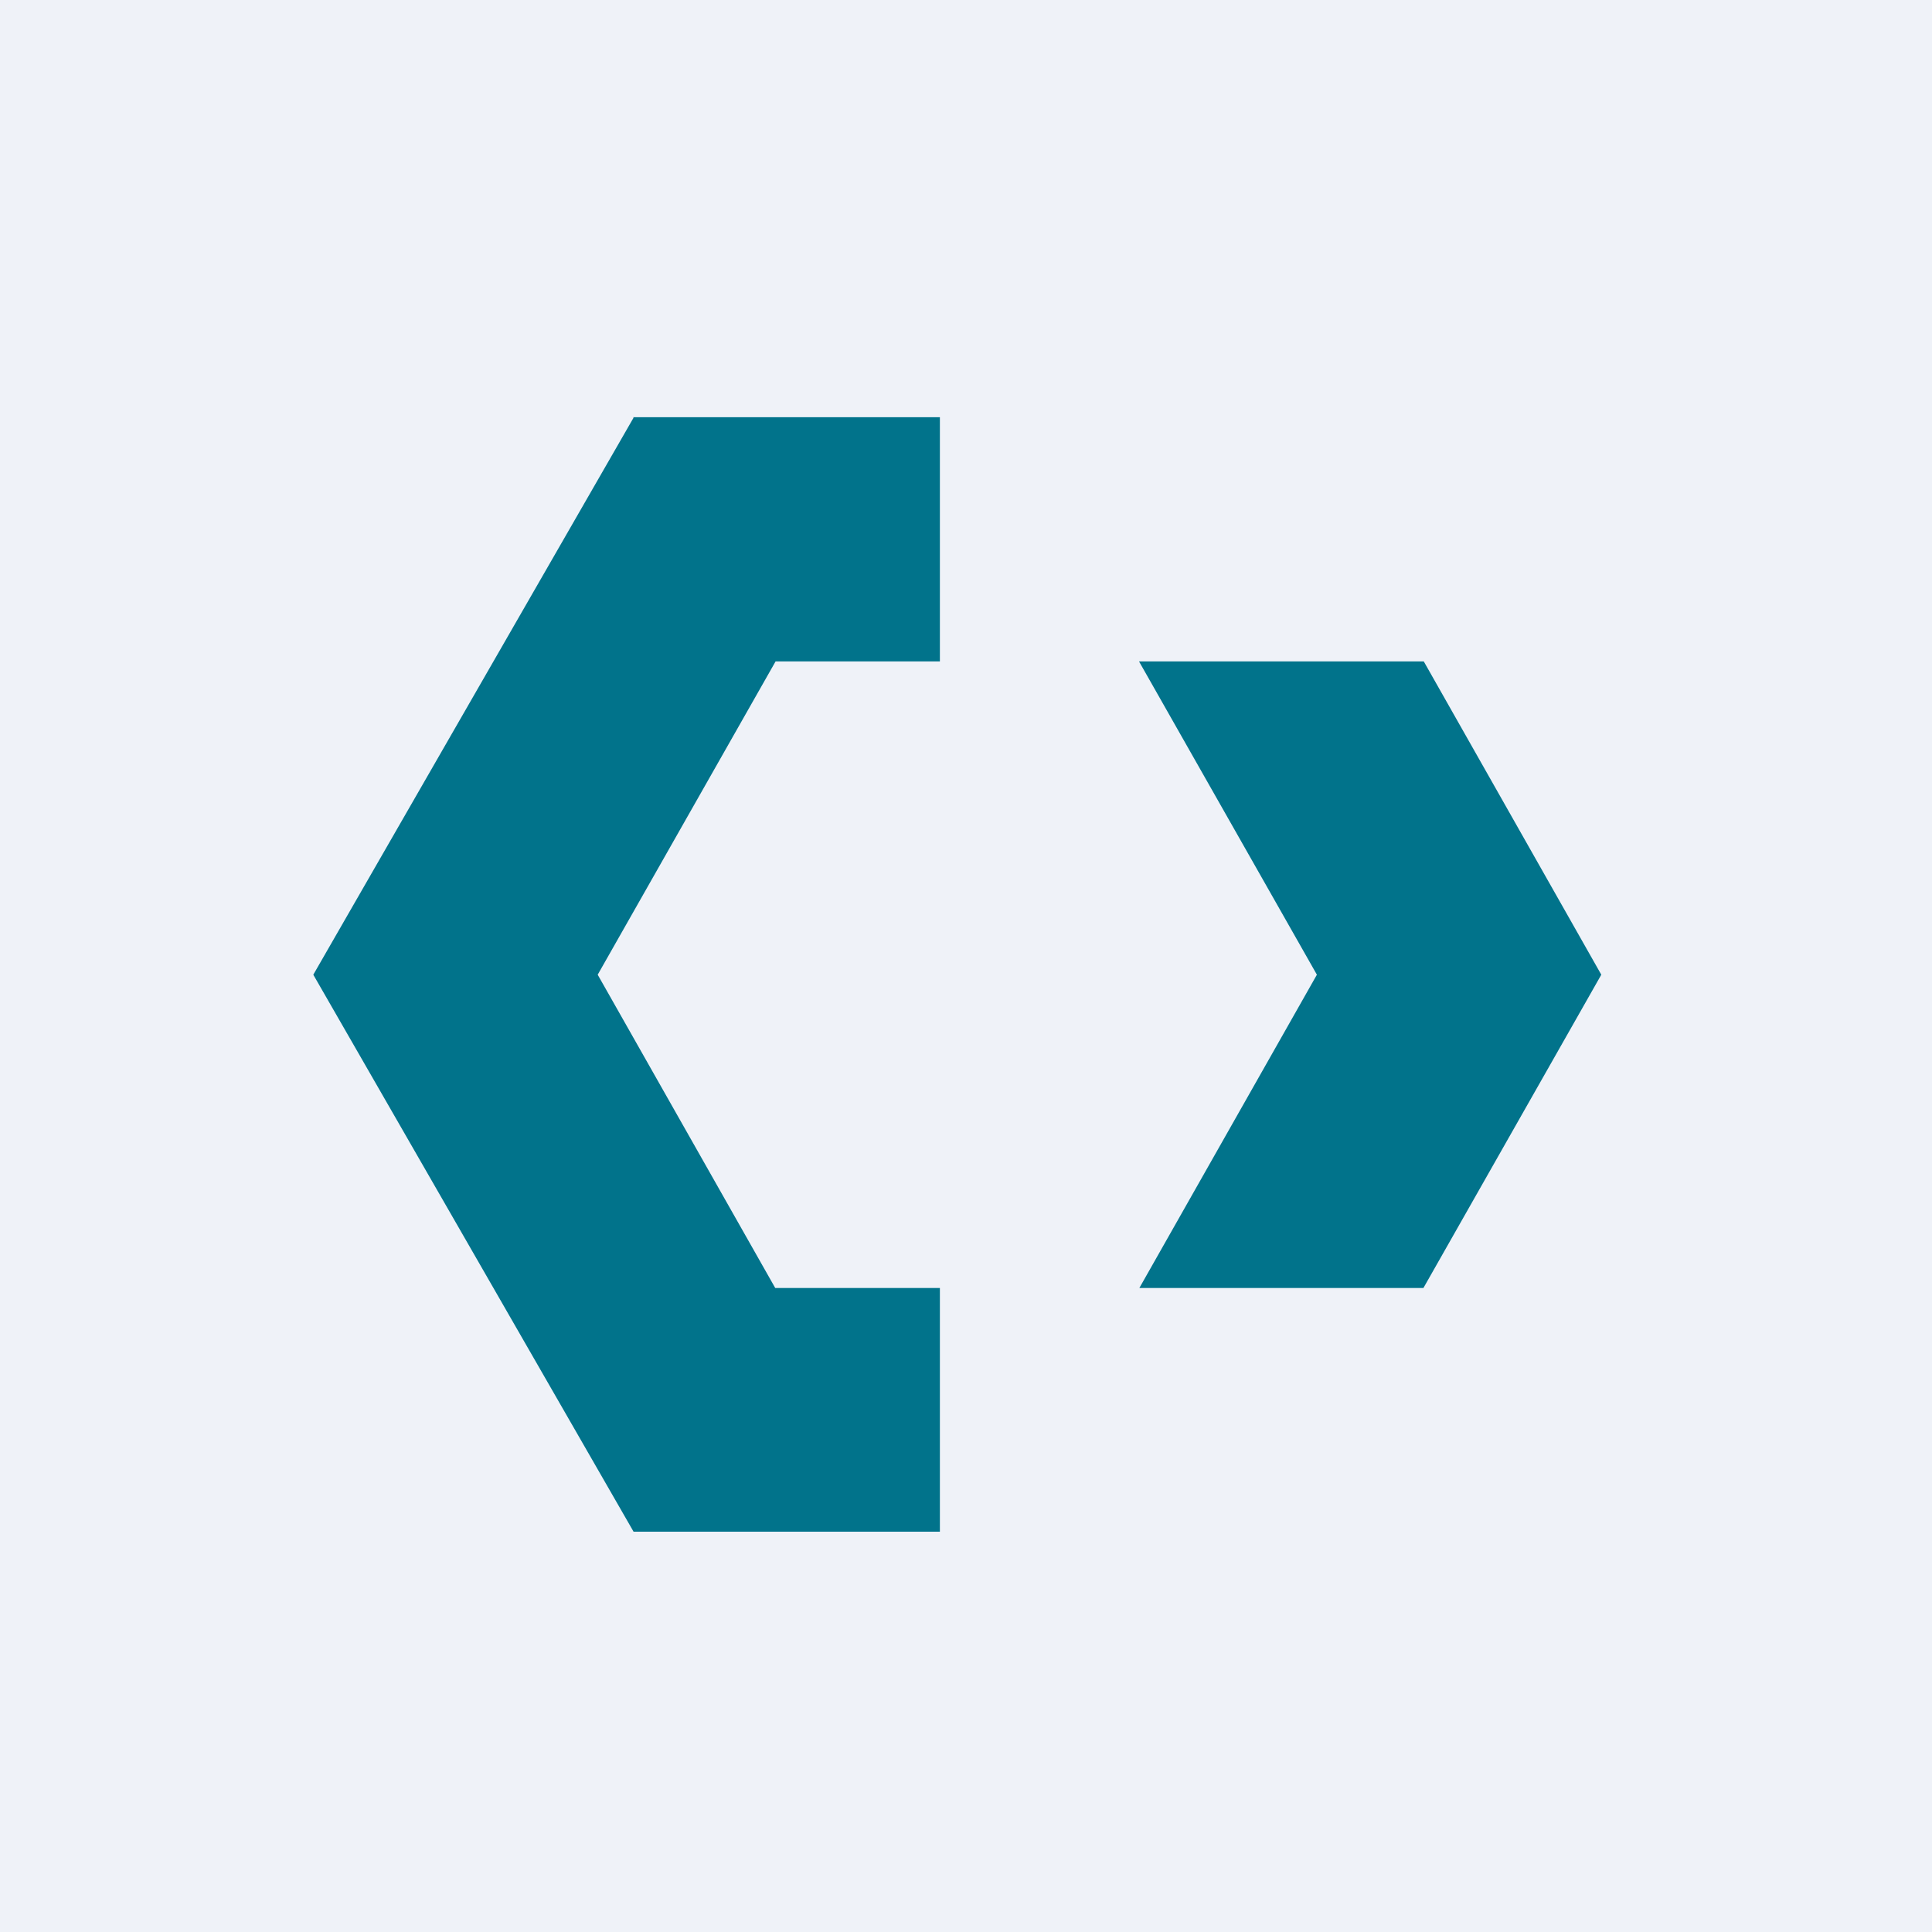 <?xml version="1.0" encoding="UTF-8"?>
<!-- generated by Finnhub -->
<svg viewBox="0 0 55.5 55.5" xmlns="http://www.w3.org/2000/svg">
<path d="M 0,0 H 55.5 V 55.5 H 0 Z" fill="rgb(239, 242, 248)"/>
<path d="M 18.19,11.985 H 27 V 19 H 22.28 L 17.17,28 L 22.27,37 H 27 V 44 H 18.2 L 9,28 L 18.2,12 Z M 32.72,19 L 37.83,28 L 32.73,37 H 40.89 L 46,28 L 40.9,19 H 32.72 Z" fill="rgb(1, 115, 139)"/>
</svg>
